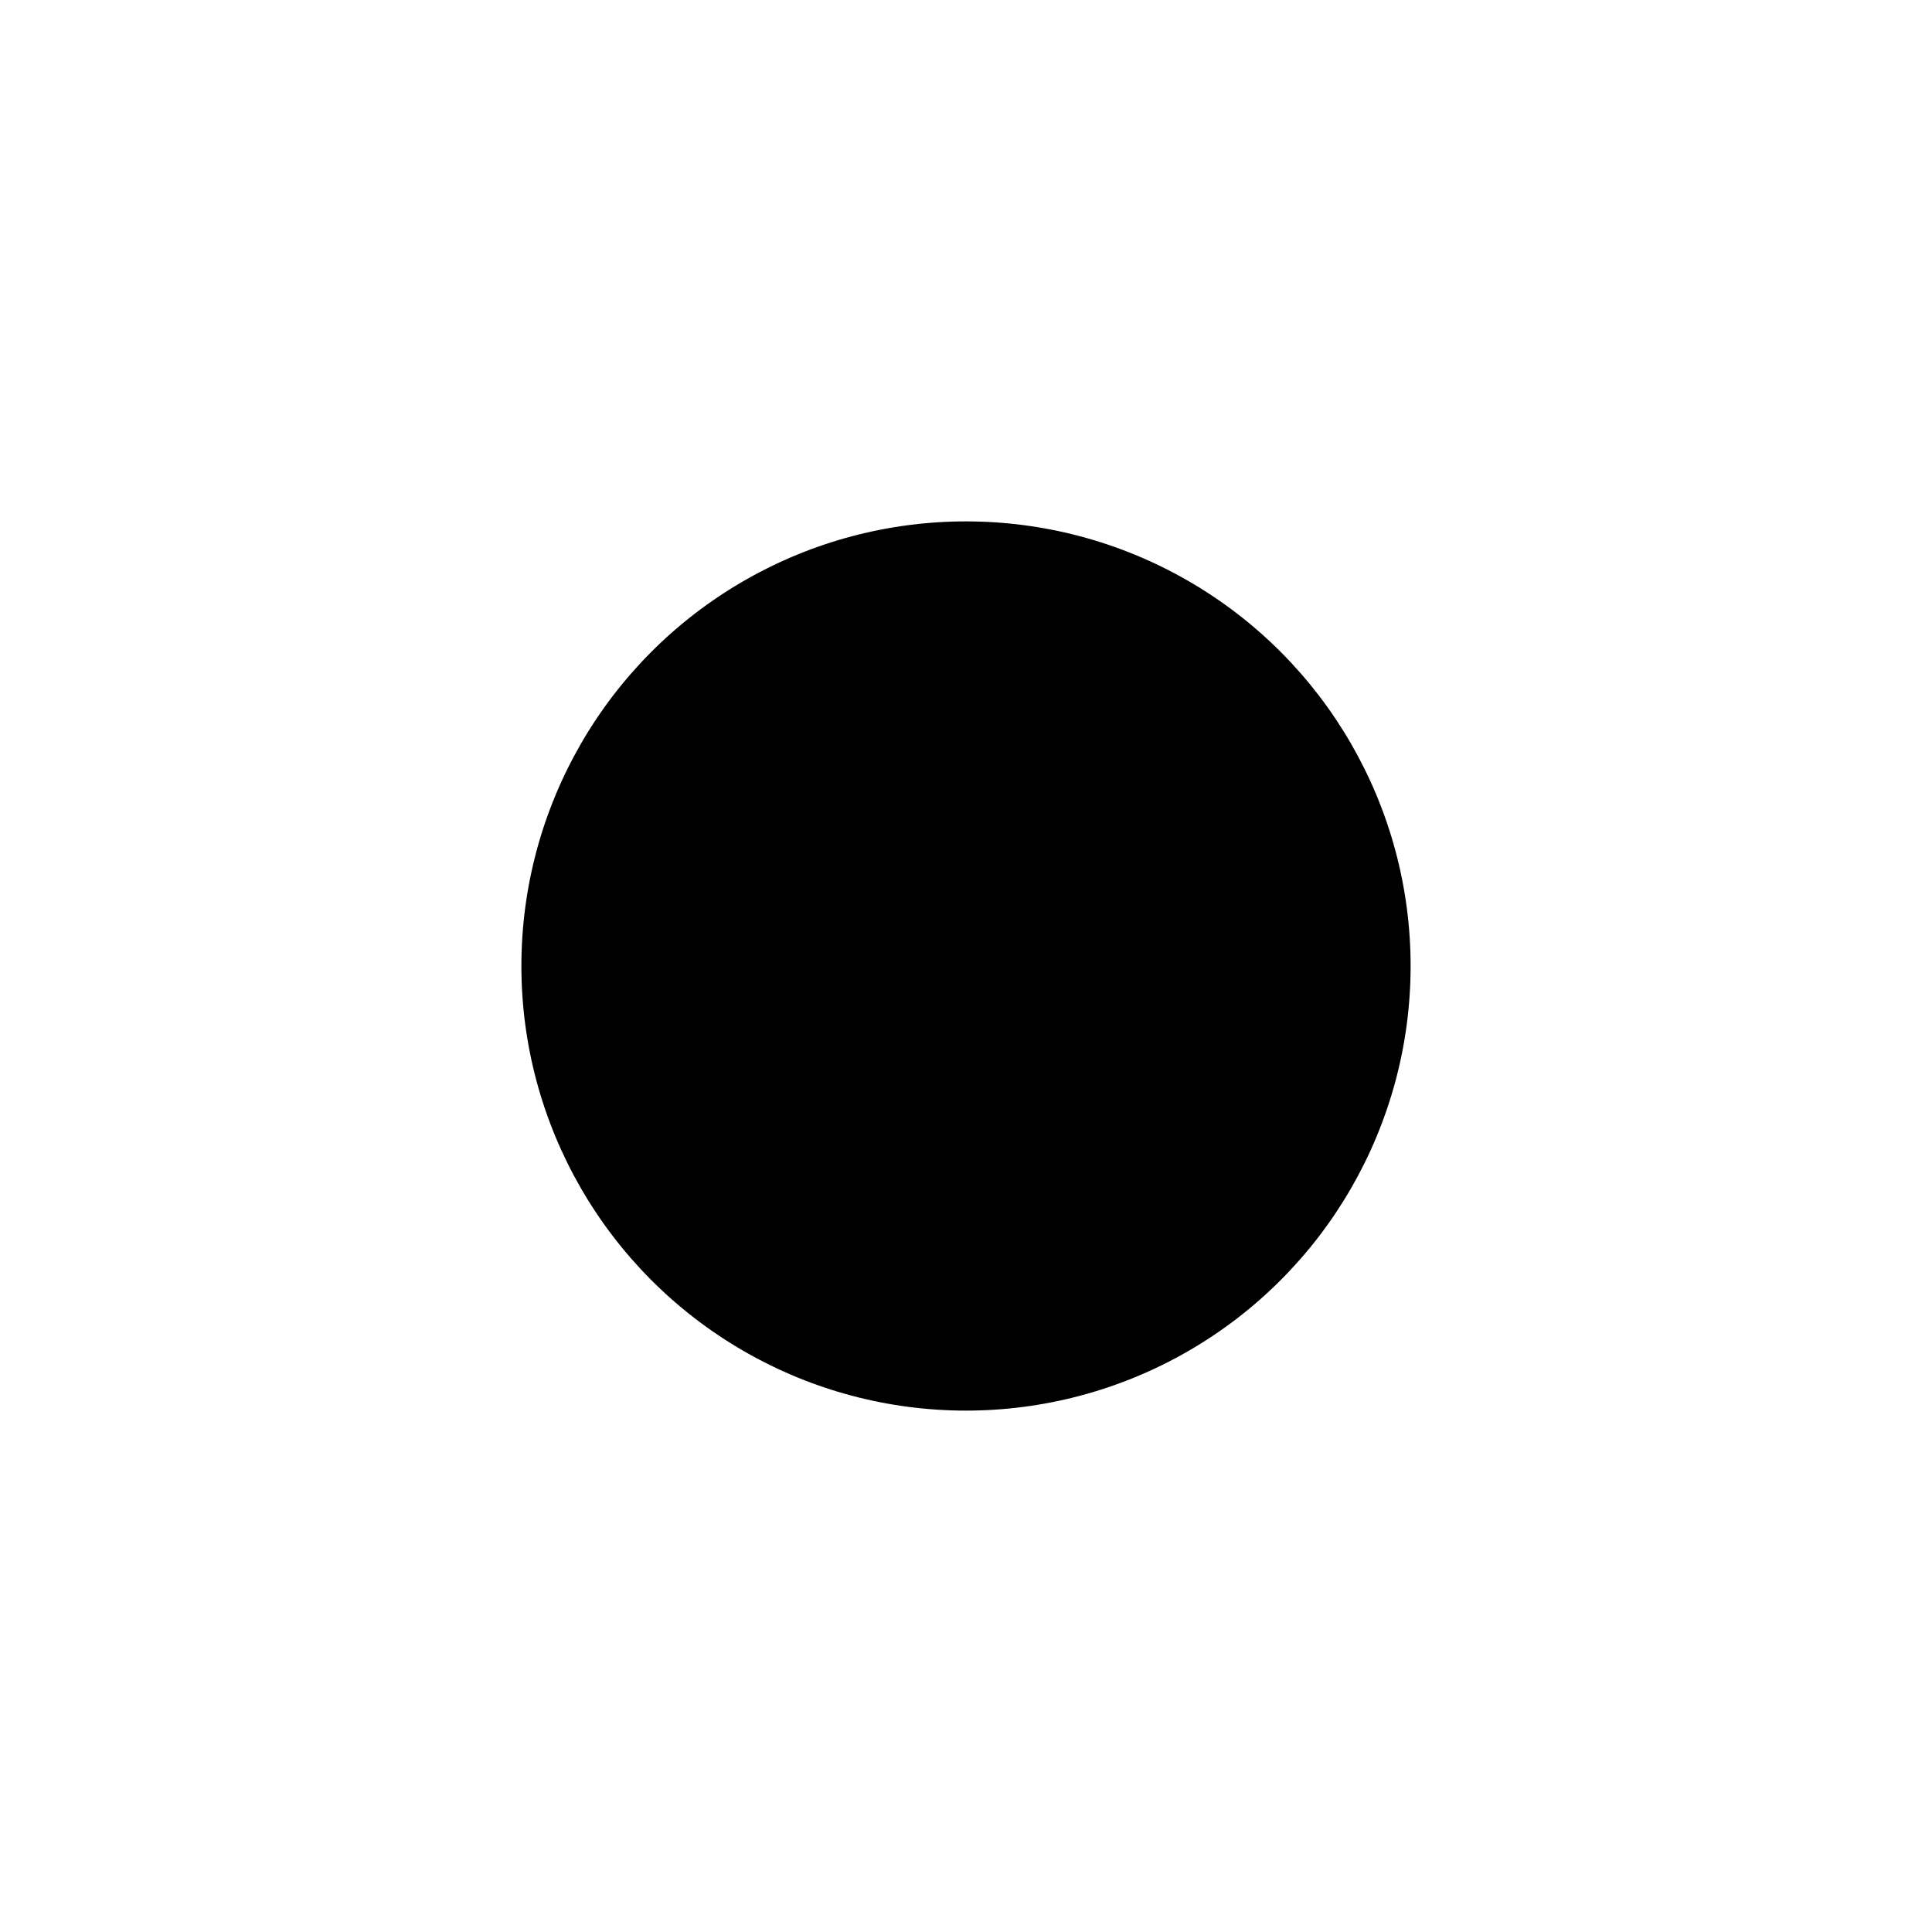 <svg width="1000" height="1000" viewBox="0 0 1000 1000" fill="none" xmlns="http://www.w3.org/2000/svg"><defs><radialGradient id="month"><stop offset="0%" stop-color="hsl(15, 48%, 84%)"/><stop offset="100%" stop-color="hsl(135, 48%, 84%)"/></radialGradient><radialGradient id="day"><stop offset="0%" stop-color="hsl(15, 48%, 72%)"/><stop offset="100%" stop-color="hsl(135, 48%, 72%)"/></radialGradient><radialGradient id="hour"><stop offset="0%" stop-color="hsl(15, 48%, 60%)"/><stop offset="100%" stop-color="hsl(135, 48%, 60%)"/></radialGradient><radialGradient id="minute"><stop offset="0%" stop-color="hsl(15, 48%, 48%)"/><stop offset="100%" stop-color="hsl(135, 48%, 48%)"/></radialGradient><radialGradient id="second"><stop offset="0%" stop-color="hsl(15, 48%, 32%)"/><stop offset="100%" stop-color="hsl(135, 48%, 32%)"/></radialGradient></defs><circle cx="500" cy="500" r="229.63" stroke="hsl(165, 48%, 24%)" stroke-width="1" fill="hsl(165, 100%, 72%)" /><circle cx="500" cy="500" r="225.926" stroke="hsl(165, 48%, 24%)" stroke-width="1" fill="hsl(165, 98%, 72%)" /><circle cx="500" cy="500" r="222.222" stroke="hsl(165, 48%, 24%)" stroke-width="1" fill="hsl(165, 97%, 72%)" /><circle cx="500" cy="500" r="218.519" stroke="hsl(165, 48%, 24%)" stroke-width="1" fill="hsl(165, 95%, 72%)" /><circle cx="500" cy="500" r="214.815" stroke="hsl(165, 48%, 24%)" stroke-width="1" fill="hsl(165, 94%, 72%)" /><circle cx="500" cy="500" r="211.111" stroke="hsl(165, 48%, 24%)" stroke-width="1" fill="hsl(165, 92%, 72%)" /><circle cx="500" cy="500" r="207.407" stroke="hsl(165, 48%, 24%)" stroke-width="1" fill="hsl(165, 90%, 72%)" /><circle cx="500" cy="500" r="203.704" stroke="hsl(165, 48%, 24%)" stroke-width="1" fill="hsl(165, 89%, 72%)" /><circle cx="500" cy="500" r="200" stroke="hsl(165, 48%, 24%)" stroke-width="1" fill="hsl(165, 87%, 72%)" /><circle cx="500" cy="500" r="196.296" stroke="hsl(165, 48%, 24%)" stroke-width="1" fill="hsl(165, 85%, 72%)" /><circle cx="500" cy="500" r="192.593" stroke="hsl(165, 48%, 24%)" stroke-width="1" fill="hsl(165, 84%, 72%)" /><circle cx="500" cy="500" r="188.889" stroke="hsl(165, 48%, 24%)" stroke-width="1" fill="hsl(165, 82%, 72%)" /><circle cx="500" cy="500" r="185.185" stroke="hsl(165, 48%, 24%)" stroke-width="1" fill="hsl(165, 81%, 72%)" /><circle cx="500" cy="500" r="181.481" stroke="hsl(165, 48%, 24%)" stroke-width="1" fill="hsl(165, 79%, 72%)" /><circle cx="500" cy="500" r="177.778" stroke="hsl(165, 48%, 24%)" stroke-width="1" fill="hsl(165, 77%, 72%)" /><circle cx="500" cy="500" r="174.074" stroke="hsl(165, 48%, 24%)" stroke-width="1" fill="hsl(165, 76%, 72%)" /><circle cx="500" cy="500" r="170.37" stroke="hsl(165, 48%, 24%)" stroke-width="1" fill="hsl(165, 74%, 72%)" /><circle cx="500" cy="500" r="166.667" stroke="hsl(165, 48%, 24%)" stroke-width="1" fill="hsl(165, 73%, 72%)" /><circle cx="500" cy="500" r="162.963" stroke="hsl(165, 48%, 24%)" stroke-width="1" fill="hsl(165, 71%, 72%)" /><circle cx="500" cy="500" r="159.259" stroke="hsl(165, 48%, 24%)" stroke-width="1" fill="hsl(165, 69%, 72%)" /><circle cx="500" cy="500" r="155.556" stroke="hsl(165, 48%, 24%)" stroke-width="1" fill="hsl(165, 68%, 72%)" /><circle cx="500" cy="500" r="151.852" stroke="hsl(165, 48%, 24%)" stroke-width="1" fill="hsl(165, 66%, 72%)" /><circle cx="500" cy="500" r="148.148" stroke="hsl(165, 48%, 24%)" stroke-width="1" fill="hsl(165, 65%, 72%)" /><circle cx="500" cy="500" r="144.444" stroke="hsl(165, 48%, 24%)" stroke-width="1" fill="hsl(165, 63%, 72%)" /><circle cx="500" cy="500" r="140.741" stroke="hsl(165, 48%, 24%)" stroke-width="1" fill="hsl(165, 61%, 72%)" /><circle cx="500" cy="500" r="137.037" stroke="hsl(165, 48%, 24%)" stroke-width="1" fill="hsl(165, 60%, 72%)" /><circle cx="500" cy="500" r="133.333" stroke="hsl(165, 48%, 24%)" stroke-width="1" fill="hsl(165, 58%, 72%)" /><circle cx="500" cy="500" r="129.63" stroke="hsl(165, 48%, 24%)" stroke-width="1" fill="hsl(165, 56%, 72%)" /><circle cx="500" cy="500" r="125.926" stroke="hsl(165, 48%, 24%)" stroke-width="1" fill="hsl(165, 55%, 72%)" /><circle cx="500" cy="500" r="122.222" stroke="hsl(165, 48%, 24%)" stroke-width="1" fill="hsl(165, 53%, 72%)" /><circle cx="500" cy="500" r="118.519" stroke="hsl(165, 48%, 24%)" stroke-width="1" fill="hsl(165, 52%, 72%)" /><circle cx="500" cy="500" r="114.815" stroke="hsl(165, 48%, 24%)" stroke-width="1" fill="hsl(165, 50%, 72%)" /><circle cx="500" cy="500" r="111.111" stroke="hsl(165, 48%, 24%)" stroke-width="1" fill="hsl(165, 48%, 72%)" /><circle cx="500" cy="500" r="107.407" stroke="hsl(165, 48%, 24%)" stroke-width="1" fill="hsl(165, 47%, 72%)" /><circle cx="500" cy="500" r="103.704" stroke="hsl(165, 48%, 24%)" stroke-width="1" fill="hsl(165, 45%, 72%)" /><circle cx="500" cy="500" r="100" stroke="hsl(165, 48%, 24%)" stroke-width="1" fill="hsl(165, 44%, 72%)" /><circle cx="500" cy="500" r="96.296" stroke="hsl(165, 48%, 24%)" stroke-width="1" fill="hsl(165, 42%, 72%)" /><circle cx="500" cy="500" r="92.593" stroke="hsl(165, 48%, 24%)" stroke-width="1" fill="hsl(165, 40%, 72%)" /><circle cx="500" cy="500" r="88.889" stroke="hsl(165, 48%, 24%)" stroke-width="1" fill="hsl(165, 39%, 72%)" /><circle cx="500" cy="500" r="85.185" stroke="hsl(165, 48%, 24%)" stroke-width="1" fill="hsl(165, 37%, 72%)" /><circle cx="500" cy="500" r="81.481" stroke="hsl(165, 48%, 24%)" stroke-width="1" fill="hsl(165, 35%, 72%)" /><circle cx="500" cy="500" r="77.778" stroke="hsl(165, 48%, 24%)" stroke-width="1" fill="hsl(165, 34%, 72%)" /><circle cx="500" cy="500" r="74.074" stroke="hsl(165, 48%, 24%)" stroke-width="1" fill="hsl(165, 32%, 72%)" /><circle cx="500" cy="500" r="70.37" stroke="hsl(165, 48%, 24%)" stroke-width="1" fill="hsl(165, 31%, 72%)" /><circle cx="500" cy="500" r="66.667" stroke="hsl(165, 48%, 24%)" stroke-width="1" fill="hsl(165, 29%, 72%)" /><circle cx="500" cy="500" r="62.963" stroke="hsl(165, 48%, 24%)" stroke-width="1" fill="hsl(165, 27%, 72%)" /><circle cx="500" cy="500" r="59.259" stroke="hsl(165, 48%, 24%)" stroke-width="1" fill="hsl(165, 26%, 72%)" /><circle cx="500" cy="500" r="55.556" stroke="hsl(165, 48%, 24%)" stroke-width="1" fill="hsl(165, 24%, 72%)" /><circle cx="500" cy="500" r="51.852" stroke="hsl(165, 48%, 24%)" stroke-width="1" fill="hsl(165, 23%, 72%)" /><circle cx="500" cy="500" r="48.148" stroke="hsl(165, 48%, 24%)" stroke-width="1" fill="hsl(165, 21%, 72%)" /><circle cx="500" cy="500" r="44.444" stroke="hsl(165, 48%, 24%)" stroke-width="1" fill="hsl(165, 19%, 72%)" /><circle cx="500" cy="500" r="40.741" stroke="hsl(165, 48%, 24%)" stroke-width="1" fill="hsl(165, 18%, 72%)" /><circle cx="500" cy="500" r="37.037" stroke="hsl(165, 48%, 24%)" stroke-width="1" fill="hsl(165, 16%, 72%)" /><circle cx="500" cy="500" r="33.333" stroke="hsl(165, 48%, 24%)" stroke-width="1" fill="hsl(165, 15%, 72%)" /><circle cx="500" cy="500" r="29.63" stroke="hsl(165, 48%, 24%)" stroke-width="1" fill="hsl(165, 13%, 72%)" /><circle cx="500" cy="500" r="25.926" stroke="hsl(165, 48%, 24%)" stroke-width="1" fill="hsl(165, 11%, 72%)" /><circle cx="500" cy="500" r="22.222" stroke="hsl(165, 48%, 24%)" stroke-width="1" fill="hsl(165, 10%, 72%)" /><circle cx="500" cy="500" r="18.519" stroke="hsl(165, 48%, 24%)" stroke-width="1" fill="hsl(165, 8%, 72%)" /><circle cx="500" cy="500" r="14.815" stroke="hsl(165, 48%, 24%)" stroke-width="1" fill="hsl(165, 6%, 72%)" /><circle cx="500" cy="500" r="11.111" stroke="hsl(165, 48%, 24%)" stroke-width="1" fill="hsl(165, 5%, 72%)" /><circle cx="500" cy="500" r="7.407" stroke="hsl(165, 48%, 24%)" stroke-width="1" fill="hsl(165, 3%, 72%)" /><circle cx="500" cy="500" r="3.704" stroke="hsl(165, 48%, 24%)" stroke-width="1" fill="hsl(165, 2%, 72%)" /><circle cx="644.739" cy="416.435" r="62.5" fill="url(#month)"/><circle cx="646.955" cy="617.193" r="41.667" fill="url(#day)"/><circle cx="400.81" cy="328.198" r="31.25" fill="url(#hour)"/><circle cx="604.398" cy="680.823" r="20.833" fill="url(#minute)"/><circle cx="714.423" cy="545.577" r="10.417" fill="url(#second)"/></svg>